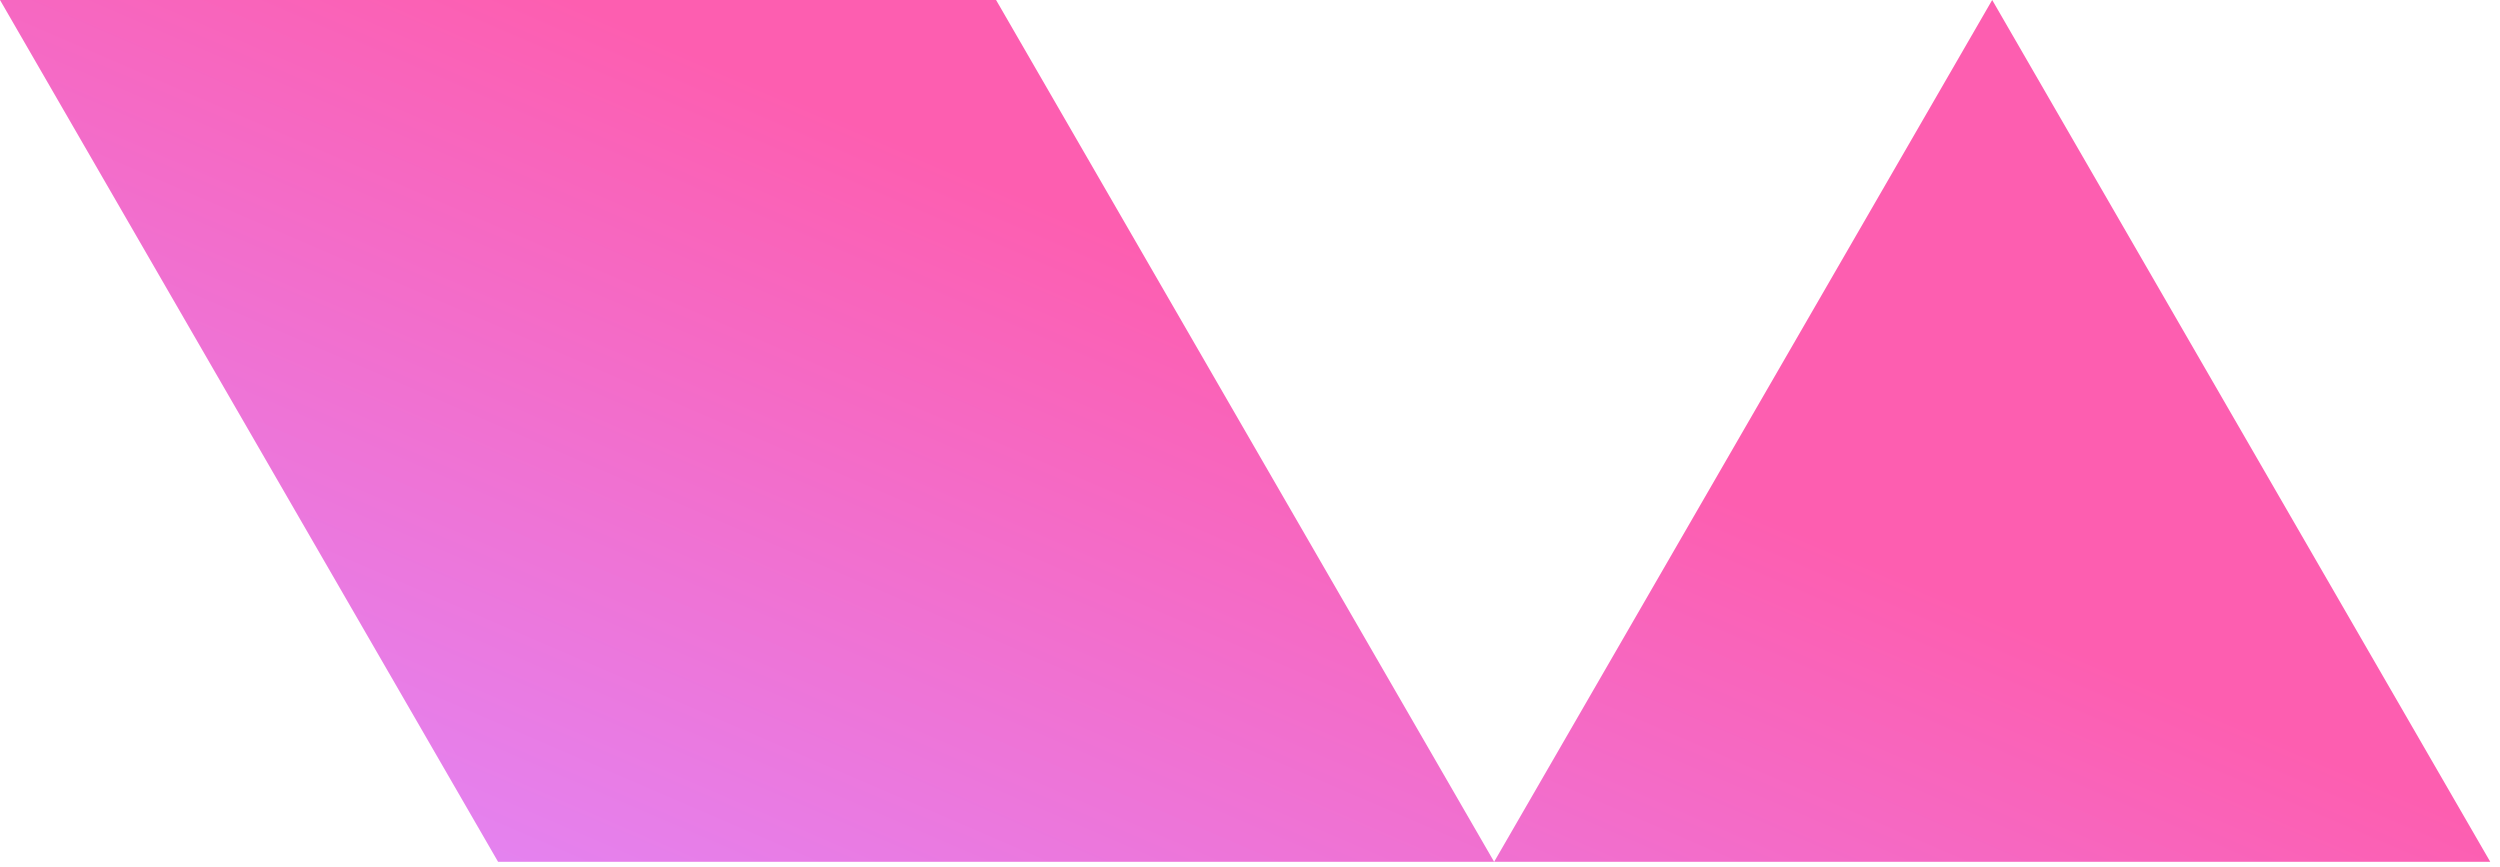 <svg xmlns="http://www.w3.org/2000/svg" xmlns:xlink="http://www.w3.org/1999/xlink" width="374.22" height="129.78" viewBox="0 0 374.22 129.78">
  <defs>
    <linearGradient id="linear-gradient" y1="1" x2="0.631" y2="0.5" gradientUnits="objectBoundingBox">
      <stop offset="0" stop-color="#de8bff"/>
      <stop offset="1" stop-color="#fd5eb0"/>
    </linearGradient>
    <clipPath id="clip-삼각형3-hosting">
      <rect width="374.22" height="129.78"/>
    </clipPath>
  </defs>
  <g id="삼각형3-hosting" clip-path="url(#clip-삼각형3-hosting)">
    <path id="합치기_2" data-name="합치기 2" d="M-1576.345,129l74.552-129,74.552,129Zm-149.1,0L-1800,0h149.1l74.552,129Z" transform="translate(1800)" fill="url(#linear-gradient)"/>
  </g>
</svg>
